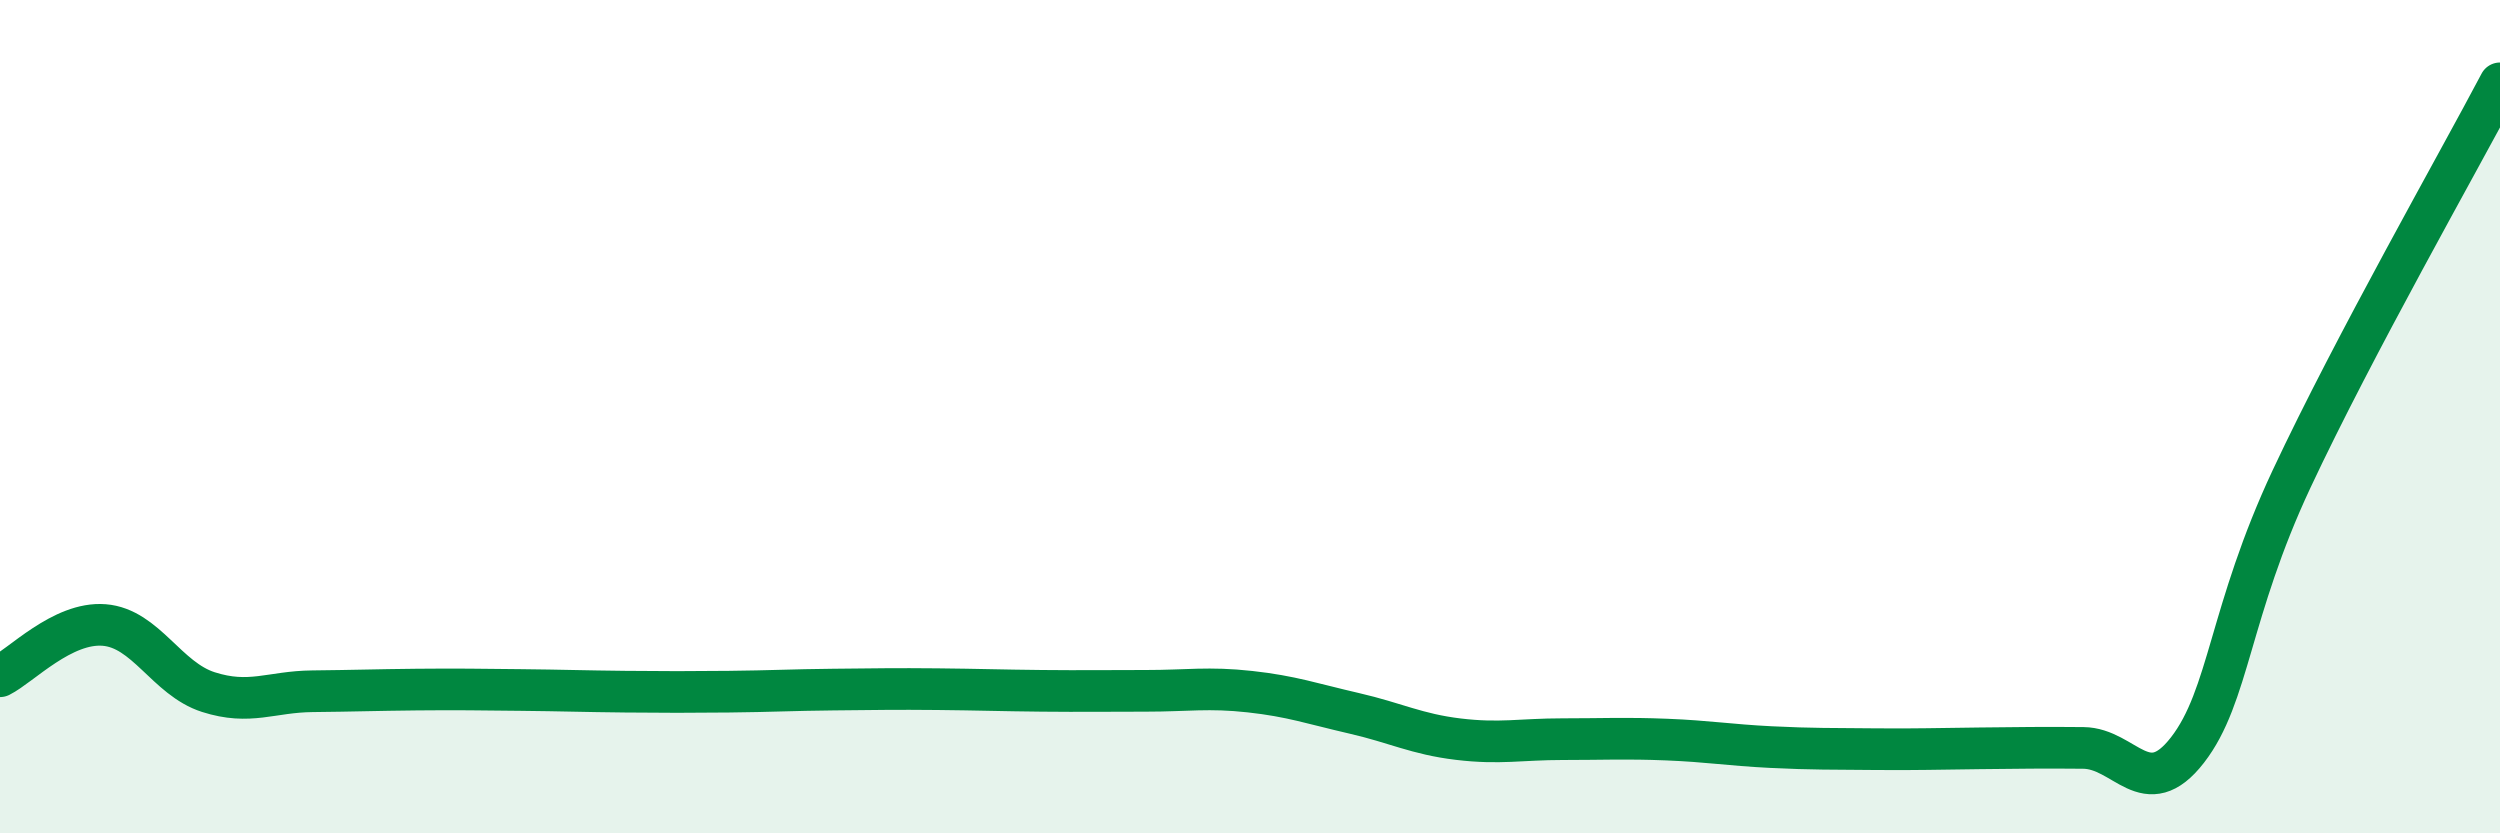 
    <svg width="60" height="20" viewBox="0 0 60 20" xmlns="http://www.w3.org/2000/svg">
      <path
        d="M 0,16.23 C 0.5,15.98 1.5,14.92 2.5,15 C 3.5,15.08 4,16.29 5,16.61 C 6,16.93 6.5,16.6 7.5,16.59 C 8.5,16.58 9,16.56 10,16.55 C 11,16.54 11.5,16.55 12.5,16.56 C 13.5,16.57 14,16.59 15,16.6 C 16,16.61 16.5,16.61 17.5,16.6 C 18.5,16.59 19,16.56 20,16.55 C 21,16.54 21.5,16.53 22.5,16.54 C 23.5,16.55 24,16.57 25,16.58 C 26,16.59 26.5,16.58 27.5,16.58 C 28.5,16.58 29,16.49 30,16.6 C 31,16.71 31.5,16.89 32.5,17.12 C 33.5,17.35 34,17.62 35,17.74 C 36,17.86 36.5,17.74 37.5,17.74 C 38.5,17.74 39,17.71 40,17.75 C 41,17.79 41.5,17.88 42.5,17.93 C 43.5,17.98 44,17.97 45,17.98 C 46,17.99 46.5,17.97 47.5,17.96 C 48.5,17.95 49,17.94 50,17.95 C 51,17.96 51.5,19.29 52.5,18 C 53.5,16.71 53.5,14.69 55,11.49 C 56.5,8.29 59,3.9 60,2L60 20L0 20Z"
        fill="#008740"
        opacity="0.1"
        stroke-linecap="round"
        stroke-linejoin="round"
      />
      <path
        d="M 0,16.23 C 0.5,15.98 1.5,14.92 2.5,15 C 3.5,15.08 4,16.29 5,16.61 C 6,16.93 6.5,16.6 7.5,16.59 C 8.5,16.58 9,16.56 10,16.55 C 11,16.54 11.5,16.55 12.5,16.56 C 13.5,16.57 14,16.59 15,16.6 C 16,16.61 16.5,16.61 17.5,16.6 C 18.5,16.59 19,16.56 20,16.55 C 21,16.54 21.5,16.53 22.5,16.54 C 23.5,16.55 24,16.57 25,16.58 C 26,16.59 26.5,16.58 27.5,16.58 C 28.5,16.58 29,16.49 30,16.6 C 31,16.71 31.5,16.89 32.5,17.12 C 33.5,17.35 34,17.62 35,17.74 C 36,17.86 36.5,17.74 37.5,17.74 C 38.5,17.74 39,17.71 40,17.75 C 41,17.79 41.5,17.88 42.5,17.93 C 43.5,17.98 44,17.97 45,17.98 C 46,17.99 46.5,17.97 47.5,17.96 C 48.5,17.95 49,17.94 50,17.95 C 51,17.96 51.5,19.29 52.5,18 C 53.5,16.71 53.5,14.69 55,11.49 C 56.5,8.29 59,3.9 60,2"
        stroke="#008740"
        stroke-width="1"
        fill="none"
        stroke-linecap="round"
        stroke-linejoin="round"
      />
    </svg>
  